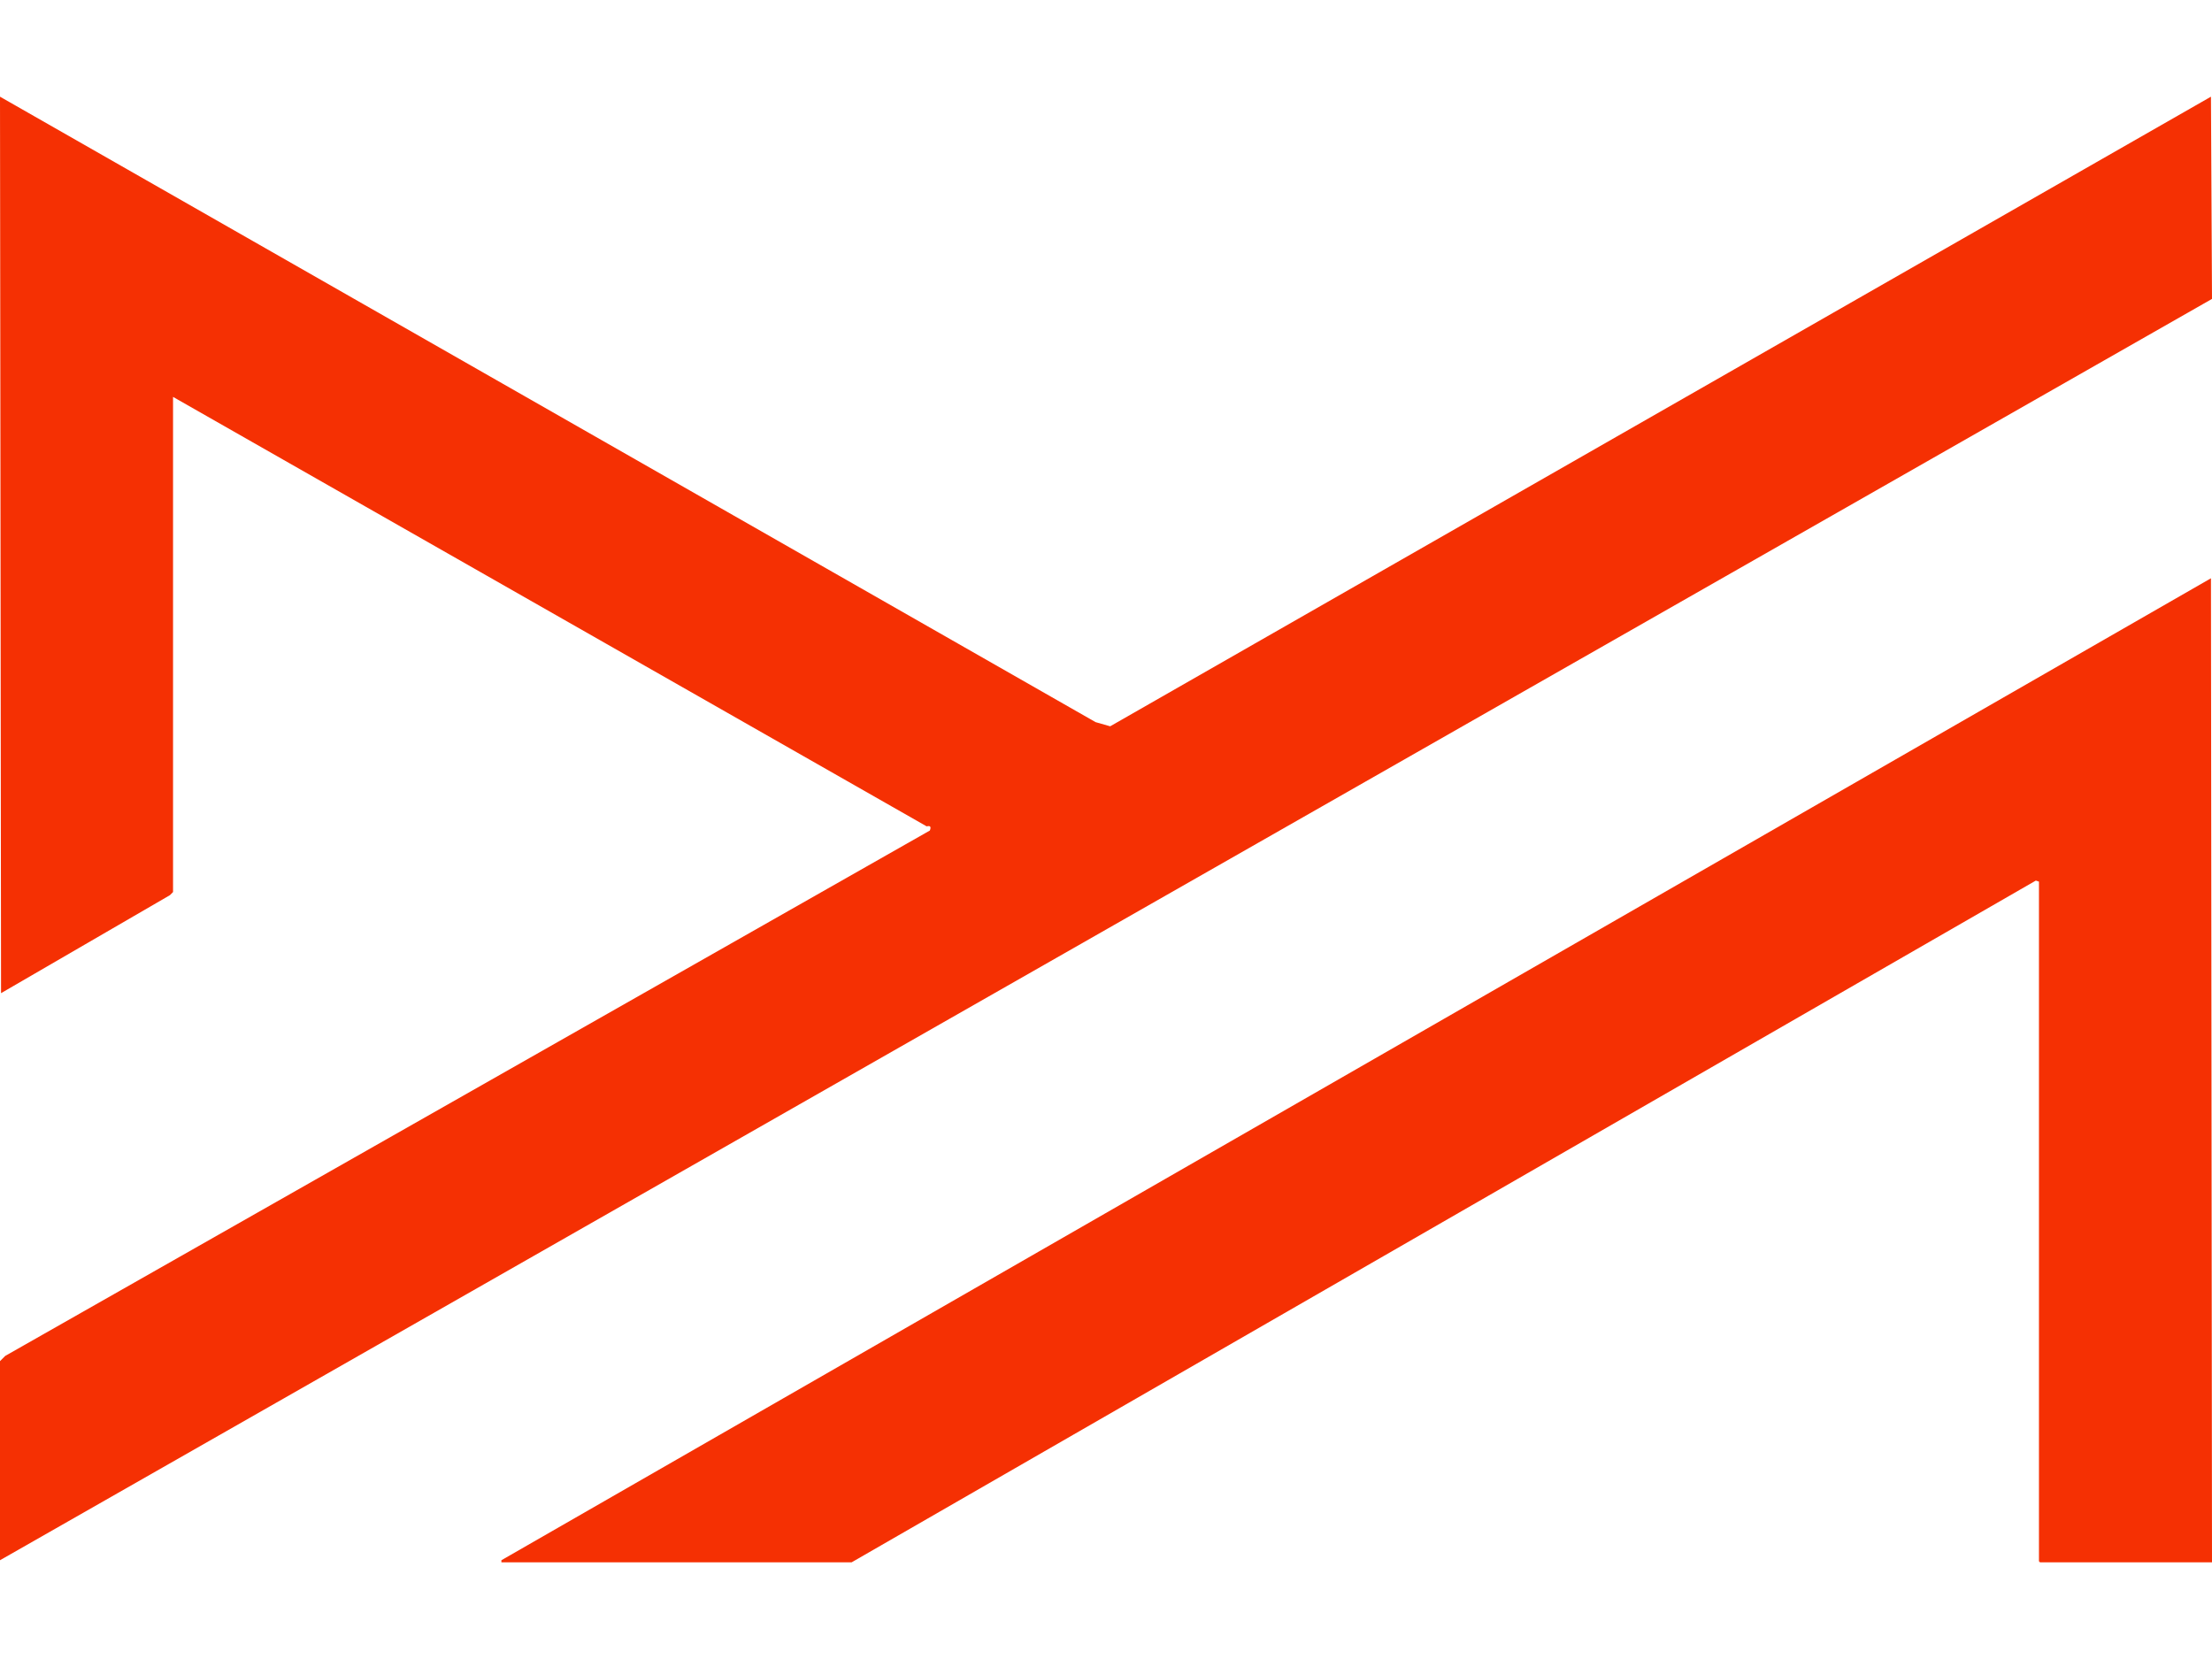 <svg width="800" height="600" viewBox="430 187 1061 705" xmlns="http://www.w3.org/2000/svg">
  <!-- Main Logo Shapes in Red -->
  <path fill="#F53003" d="M 430 188 L 955.5 488 L 962.5 490 L 1490.5 188 L 1491 285 L 430 890 L 430 794.5 L 432.5 792 L 876 540 Q 877.1 537.3 874.5 538 L 513 332 L 513 569.5 L 511.5 571 L 430.5 618 L 430 188 Z " />
  <path fill="#F53003" d="M 1490.5 419 L 1491 891 L 1408.5 891 L 1408 890.5 L 1408 564.5 L 1406.5 564 L 838.5 891 L 670.5 891 L 670.5 890 L 1490.5 419 Z " />
</svg>
